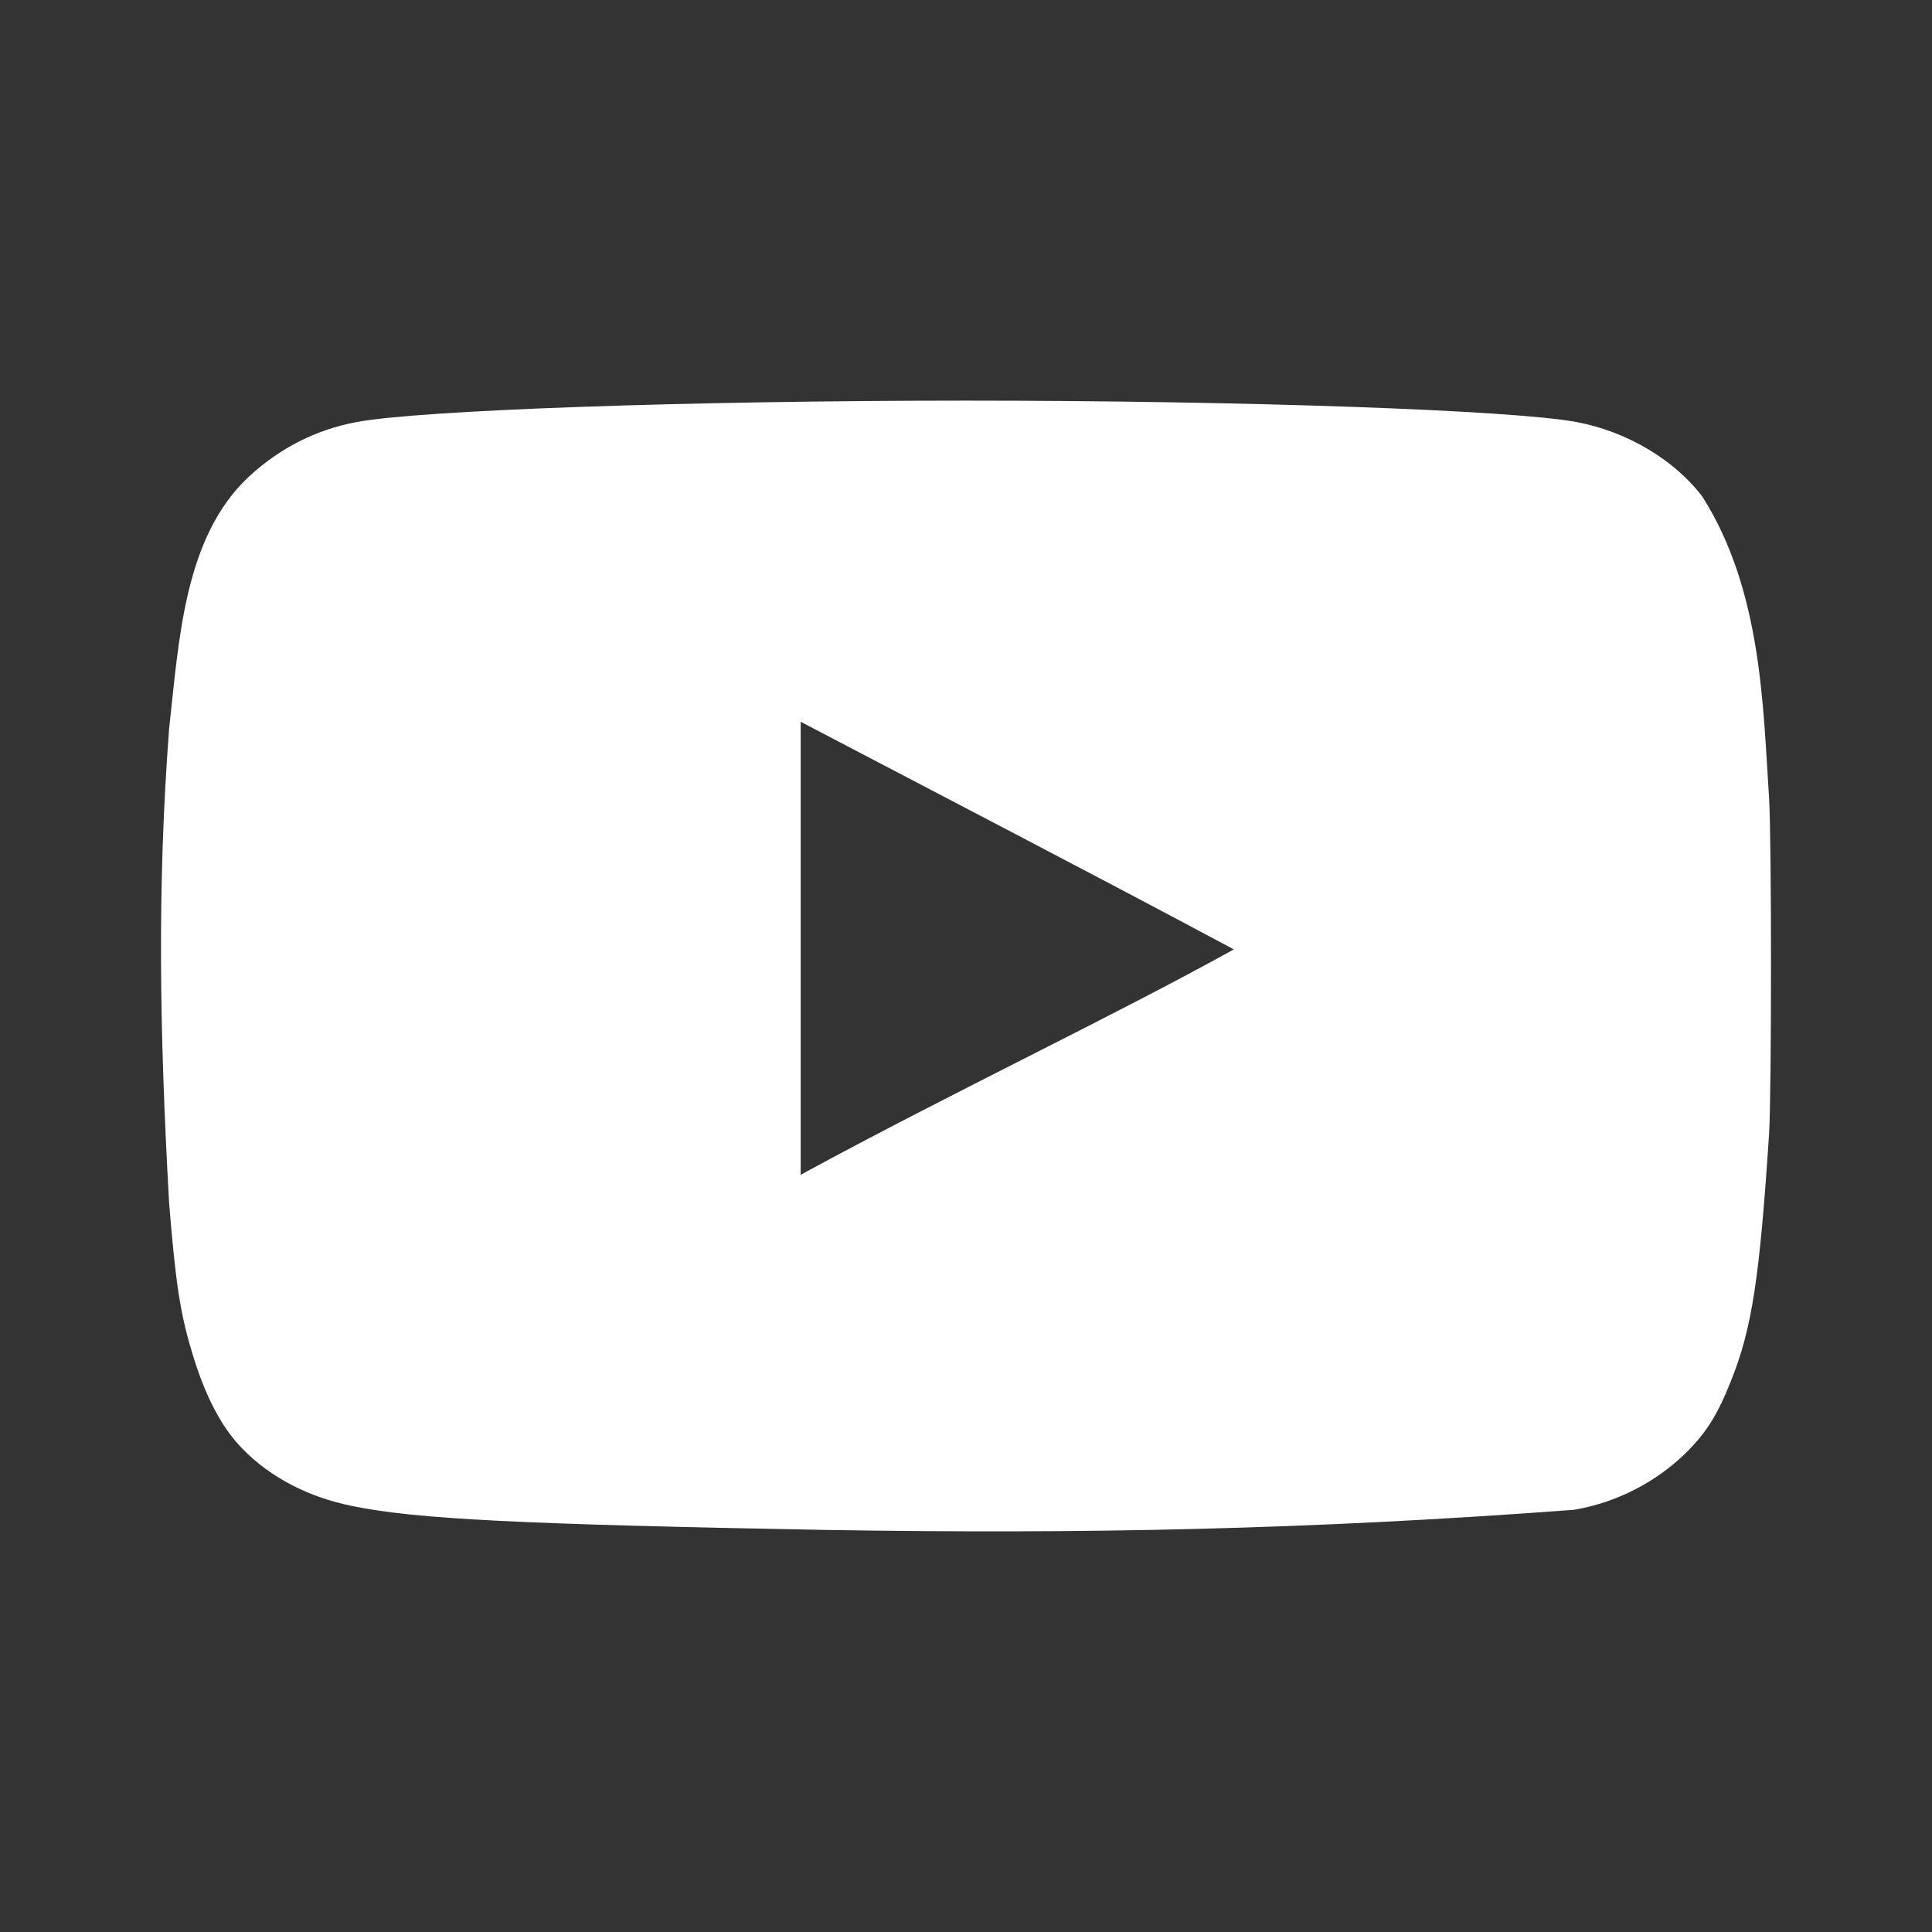 <svg width="120" height="120" viewBox="0 0 120 120" fill="none" xmlns="http://www.w3.org/2000/svg">
<rect x="0" y="0" width="120" height="120" fill="#333333" stroke="none"/>
<path d="M51.416 95.029C32.371 94.678 25.866 94.363 21.868 93.539C19.163 92.992 16.812 91.776 15.089 90.014C13.757 88.68 12.697 86.645 11.876 83.821C11.171 81.468 10.896 79.511 10.504 74.73C9.905 63.94 9.762 55.118 10.504 45.261C11.117 39.817 11.414 33.355 15.48 29.585C17.401 27.821 19.634 26.685 22.143 26.216C26.061 25.472 42.755 24.884 60.037 24.884C77.28 24.884 94.011 25.472 97.933 26.216C101.067 26.804 104.006 28.567 105.731 30.839C109.442 36.676 109.506 43.934 109.883 49.611C110.039 52.316 110.039 67.676 109.883 70.381C109.297 79.353 108.826 82.528 107.494 85.819C106.67 87.897 105.967 88.993 104.75 90.209C102.841 92.079 100.407 93.323 97.774 93.775C81.293 95.014 67.299 95.283 51.416 95.029ZM76.653 58.977C67.484 54.077 58.705 49.533 49.731 44.83V72.967C59.174 67.834 69.13 63.131 76.692 58.938L76.653 58.977Z" fill="white"/>
</svg>

